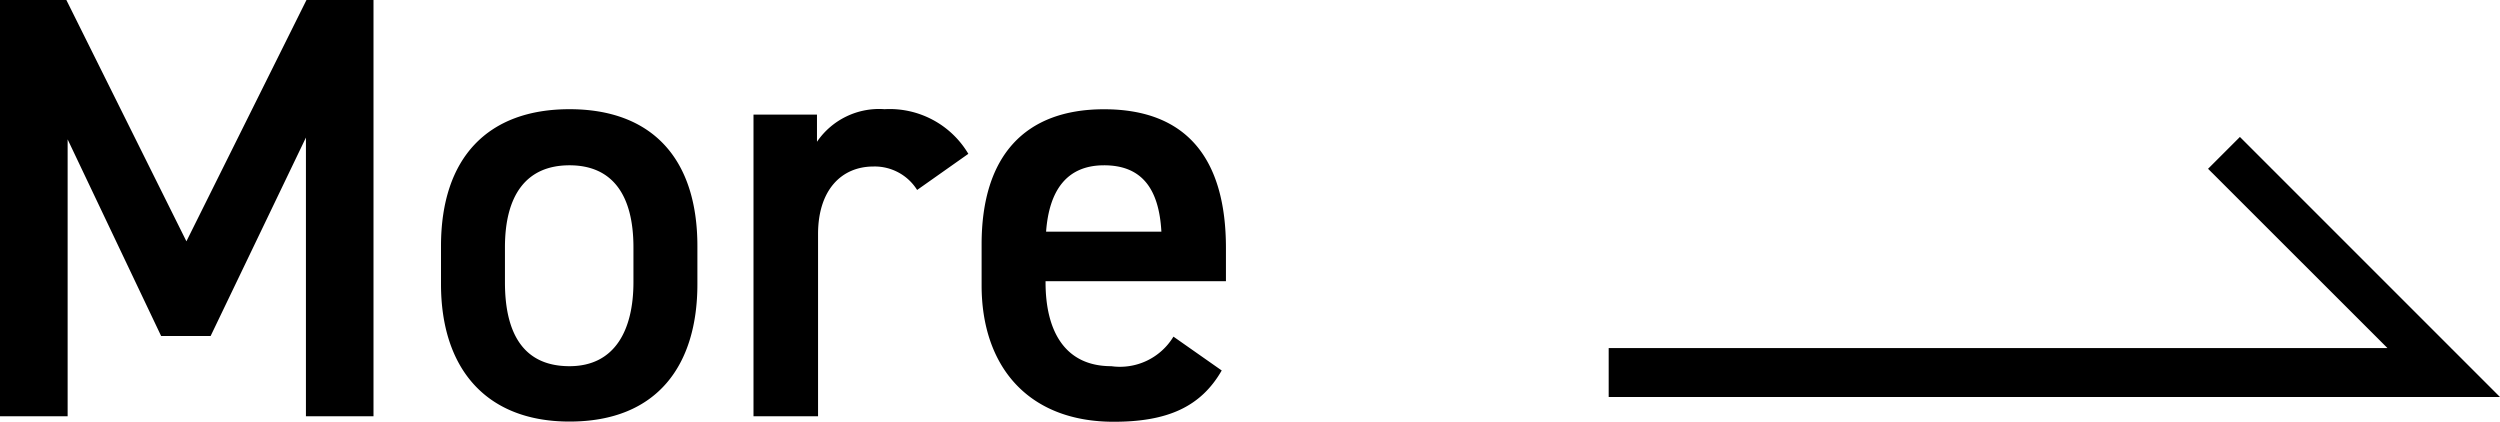<svg xmlns="http://www.w3.org/2000/svg" width="74.592" height="12.582" viewBox="0 0 74.592 12.582">
  <g id="グループ_1187" data-name="グループ 1187" transform="translate(-200.982 -4494.58)">
    <path id="パス_1102" data-name="パス 1102" d="M-16.038-12.42h-1.98V0H-16V-8.262l2.79,5.868h1.476l2.844-5.922V0h2.016V-12.42h-2l-3.582,7.2ZM2.79-5.076c0-2.646-1.386-4.086-3.816-4.086S-4.86-7.722-4.86-5.076v1.134c0,2.484,1.314,4.1,3.834,4.1,2.646,0,3.816-1.71,3.816-4.1ZM-1.026-1.494c-1.458,0-1.926-1.1-1.926-2.5V-5.04c0-1.548.63-2.448,1.926-2.448C.252-7.488.882-6.606.882-5.04V-4C.882-2.592.342-1.494-1.026-1.494Zm11.9-6.336a2.729,2.729,0,0,0-2.5-1.332,2.242,2.242,0,0,0-2.016.972V-9H4.464V0H6.39V-5.436c0-1.3.684-2.016,1.656-2.016a1.492,1.492,0,0,1,1.3.7Zm6.12,5.454a1.865,1.865,0,0,1-1.854.882c-1.422,0-1.962-1.1-1.962-2.5v-.036h5.382v-.99c0-2.664-1.17-4.14-3.636-4.14-2.358,0-3.654,1.386-3.654,4.032v1.224c0,2.394,1.368,4.068,3.942,4.068,1.584,0,2.592-.432,3.222-1.53Zm-2.07-5.112c1.1,0,1.638.666,1.71,1.98H13.194C13.284-6.732,13.806-7.488,14.922-7.488Z" transform="translate(219 4507)"/>
    <path id="パス_622" data-name="パス 622" d="M18.833,0l-.95.95L23.237,6.3H0V7.76H26.593Z" transform="translate(248.98 4498.666)"/>
  </g>
</svg>
